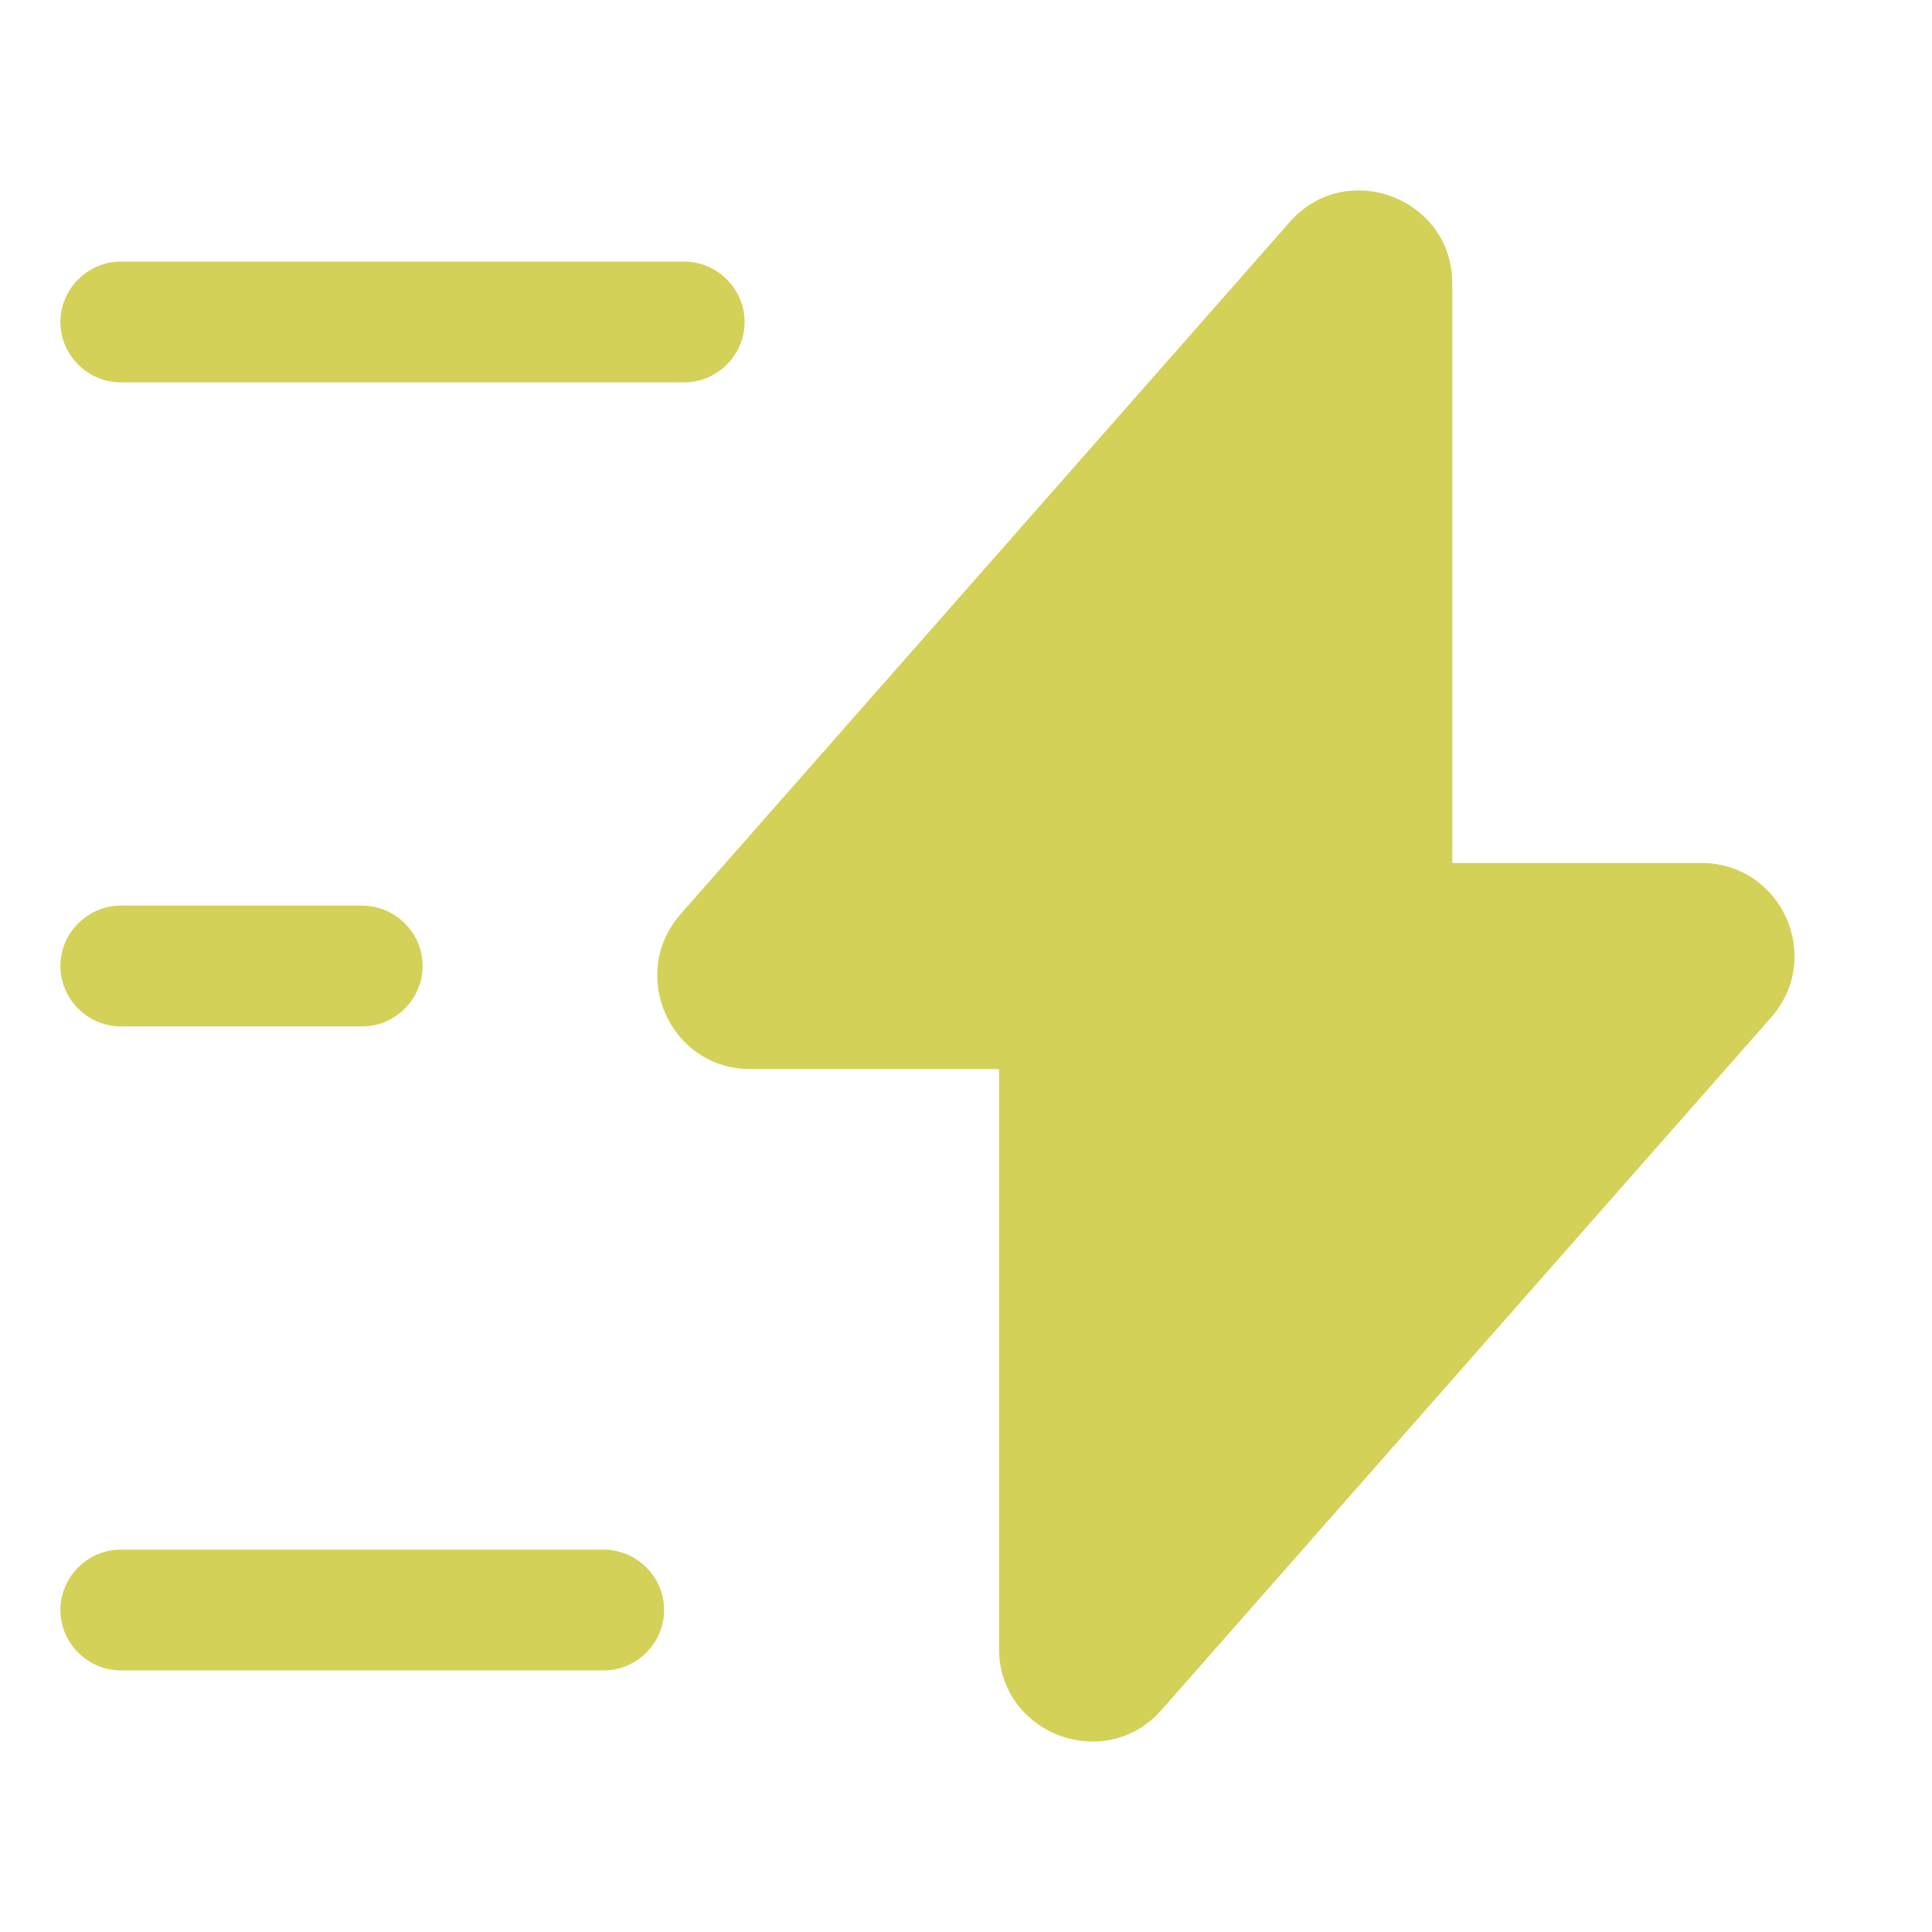 <?xml version="1.0" encoding="UTF-8"?> <svg xmlns="http://www.w3.org/2000/svg" width="32" height="32" viewBox="0 0 32 32" fill="none"><path d="M12.427 17.707H16.547V27.307C16.547 28.72 18.307 29.387 19.24 28.32L29.334 16.853C30.214 15.853 29.507 14.293 28.174 14.293H24.054V4.693C24.054 3.28 22.294 2.613 21.36 3.68L11.267 15.147C10.4 16.147 11.107 17.707 12.427 17.707Z" fill="#D3D158"></path><path d="M11.333 6.333H2C1.453 6.333 1 5.88 1 5.333C1 4.787 1.453 4.333 2 4.333H11.333C11.88 4.333 12.333 4.787 12.333 5.333C12.333 5.88 11.88 6.333 11.333 6.333Z" fill="#D3D158"></path><path d="M10 27.667H2C1.453 27.667 1 27.213 1 26.667C1 26.12 1.453 25.667 2 25.667H10C10.547 25.667 11 26.12 11 26.667C11 27.213 10.547 27.667 10 27.667Z" fill="#D3D158"></path><path d="M6 17H2C1.453 17 1 16.547 1 16C1 15.453 1.453 15 2 15H6C6.547 15 7 15.453 7 16C7 16.547 6.547 17 6 17Z" fill="#D3D158"></path></svg> 
